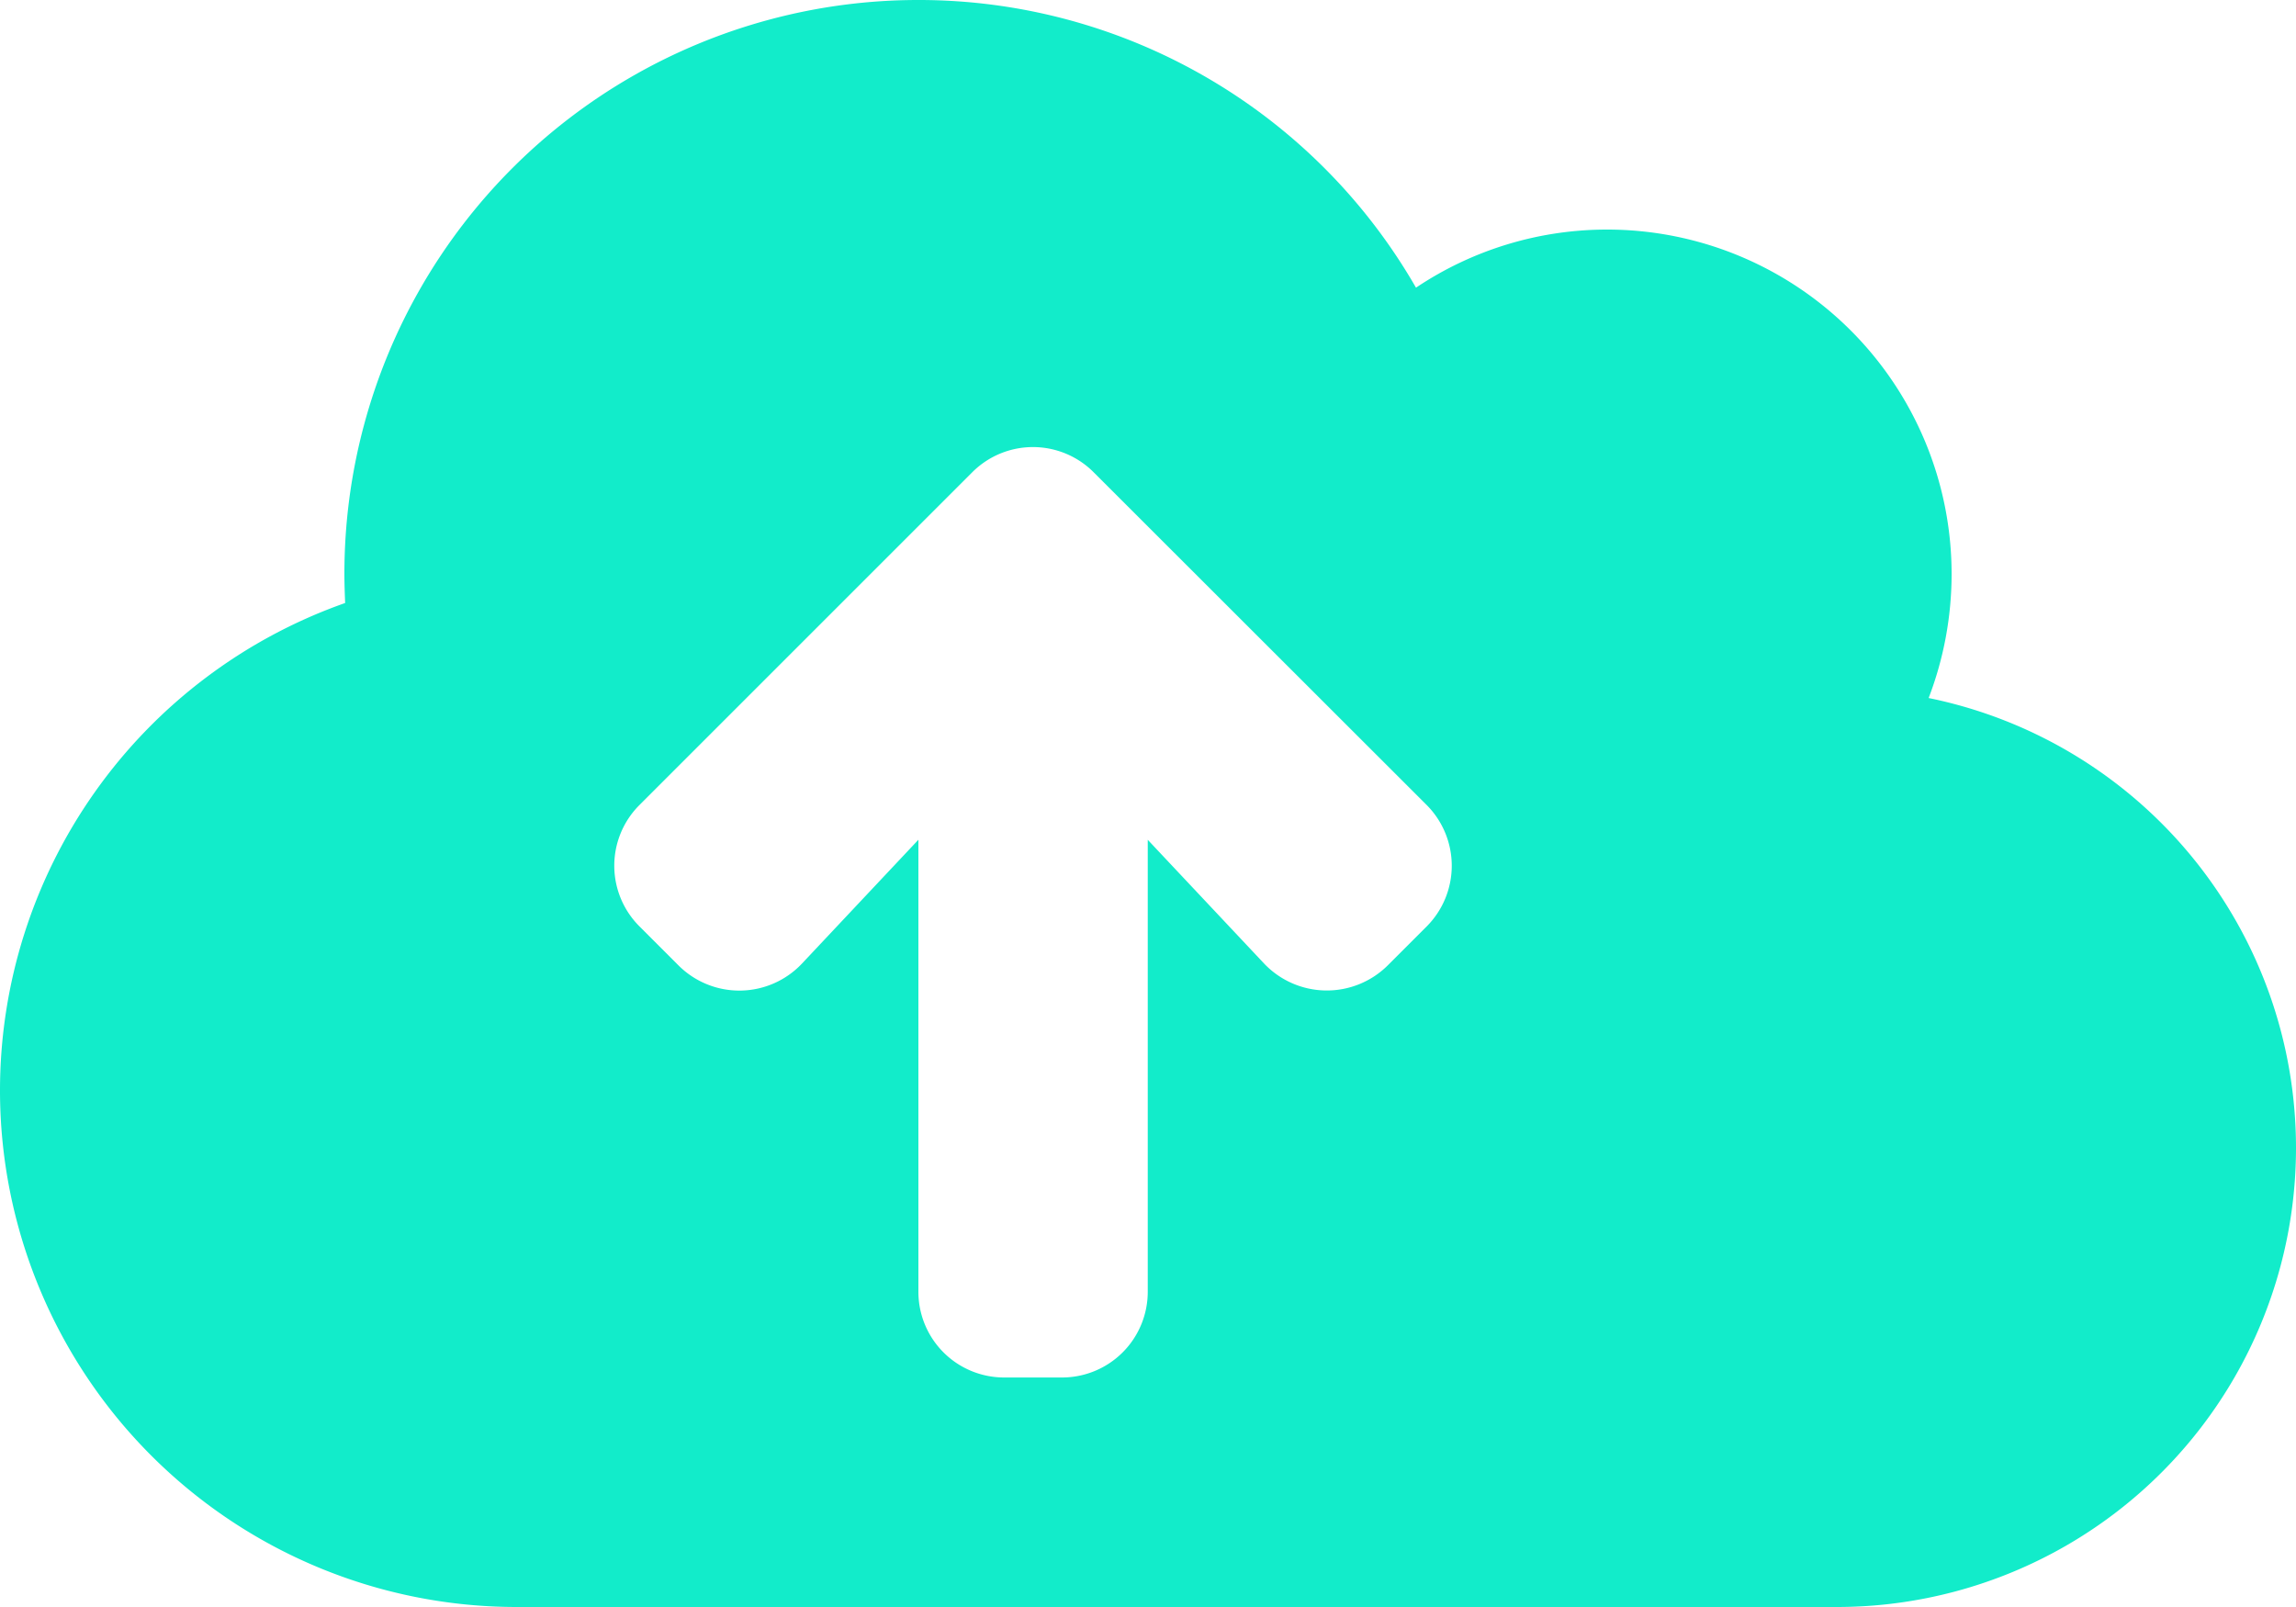 <svg xmlns="http://www.w3.org/2000/svg" width="37.5" height="26.25" viewBox="0 0 37.5 26.25"><path d="M31.5-12.973A5.663,5.663,0,0,0,31.875-15a5.626,5.626,0,0,0-5.625-5.625,5.6,5.6,0,0,0-3.123.949A9.367,9.367,0,0,0,15-24.375,9.372,9.372,0,0,0,5.625-15c0,.158.006.316.012.475A8.443,8.443,0,0,0,0-6.562,8.44,8.44,0,0,0,8.437,1.875H30a7.5,7.5,0,0,0,7.5-7.5A7.5,7.5,0,0,0,31.5-12.973ZM23.3-9.24l-.633.633a1.412,1.412,0,0,1-2.021-.029l-1.9-2.021v7.377a1.4,1.4,0,0,1-1.406,1.406h-.937A1.4,1.4,0,0,1,15-3.281v-7.377L13.1-8.637a1.406,1.406,0,0,1-2.021.029l-.633-.633a1.4,1.4,0,0,1,0-1.986l5.432-5.432a1.4,1.4,0,0,1,1.986,0L23.3-11.227A1.406,1.406,0,0,1,23.3-9.24Z" transform="translate(0 24.375)" fill="#12ecca"/></svg>